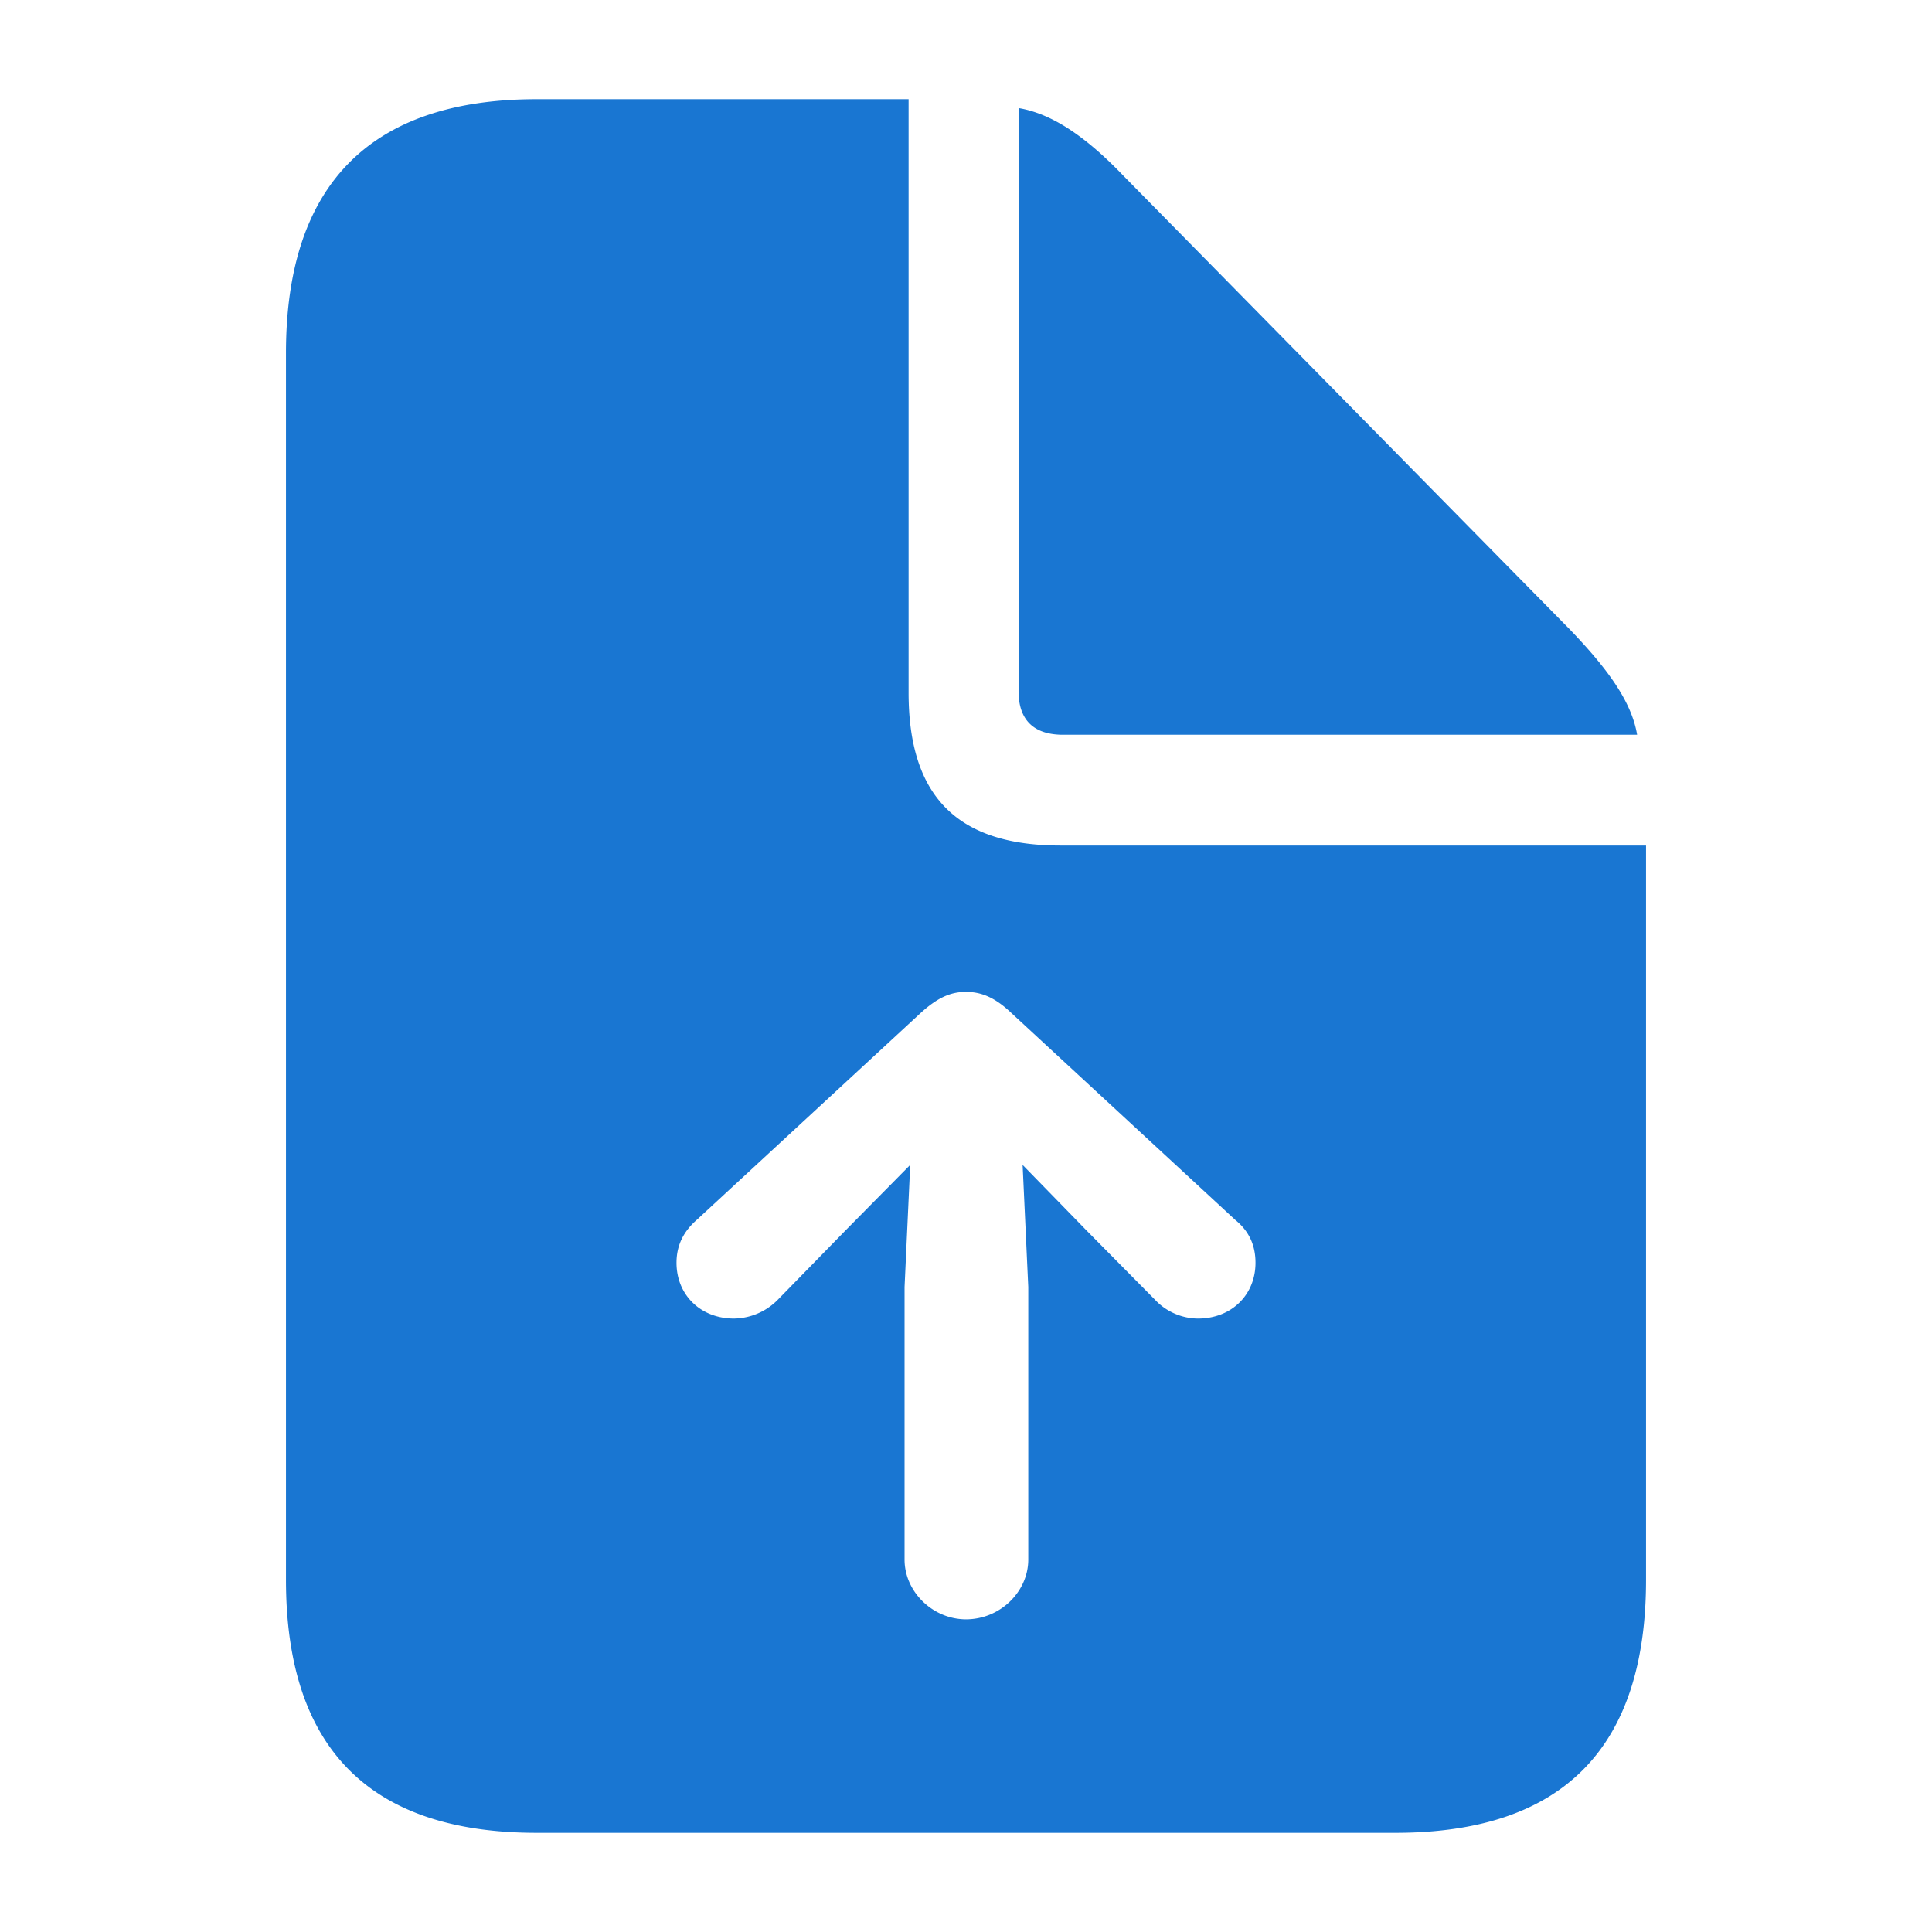 <svg xmlns="http://www.w3.org/2000/svg" width="56" height="56" viewBox="0 0 56 56"><path fill="#1976D2" d="M15.555 53.125h24.89c4.852 0 7.266-2.461 7.266-7.336V24.508H30.742c-3 0-4.406-1.43-4.406-4.43V2.875H15.555c-4.828 0-7.266 2.484-7.266 7.36v35.554c0 4.898 2.438 7.336 7.266 7.336m15.258-31.828h16.64c-.164-.961-.844-1.899-1.945-3.047L32.57 5.102c-1.078-1.125-2.062-1.805-3.047-1.97v16.9c0 .843.446 1.265 1.29 1.265M28 46.937c-.96 0-1.781-.796-1.781-1.734v-7.898l.164-3.54l-1.875 1.899l-1.969 2.016a1.82 1.82 0 0 1-1.266.539c-.96 0-1.664-.68-1.664-1.617c0-.516.211-.914.586-1.243l6.493-6c.492-.445.867-.609 1.312-.609s.844.164 1.313.61l6.492 6c.375.304.586.703.586 1.242c0 .937-.703 1.617-1.664 1.617c-.446 0-.914-.188-1.243-.54l-1.992-2.015l-1.851-1.898l.164 3.539v7.898c0 .938-.82 1.734-1.805 1.734"/></svg>